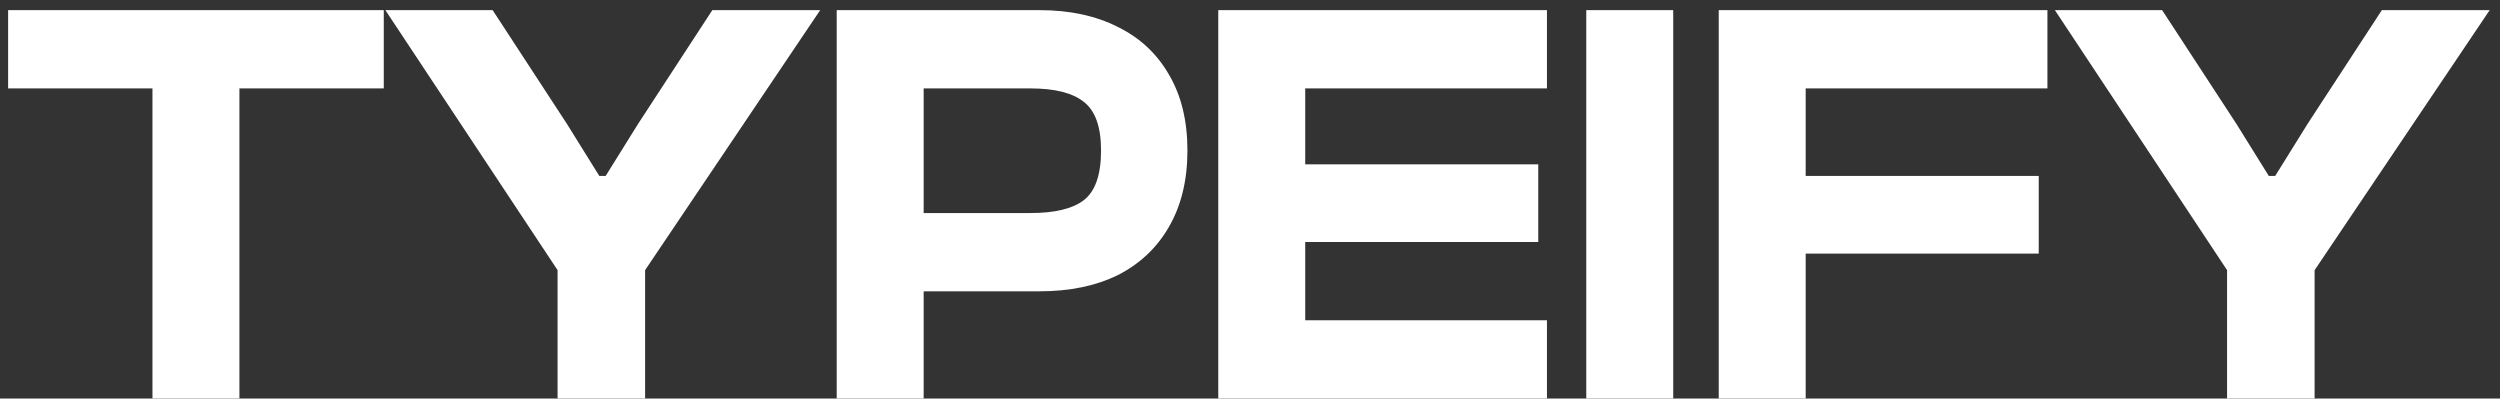 <svg width="69" height="11" viewBox="0 0 69 11" fill="none" xmlns="http://www.w3.org/2000/svg">
<rect x="0" y="0" width="69" height="11" fill="#333333" stroke="none"/>
<path d="M6.608 11H4.208V0.28H6.608V11ZM10.592 2.44H0.224V0.28H10.592V2.44ZM17.756 7.528H15.437L10.636 0.28H13.597L15.645 3.416L16.541 4.856H16.716L17.613 3.416L19.66 0.28H22.637L17.756 7.528ZM17.805 11H15.389V6.088H17.805V11ZM28.693 8.04H23.925V5.88H28.437C29.109 5.88 29.6 5.763 29.909 5.528C30.229 5.283 30.389 4.824 30.389 4.152C30.389 3.501 30.229 3.053 29.909 2.808C29.6 2.563 29.109 2.44 28.437 2.44H23.925V0.28H28.693C29.525 0.28 30.245 0.435 30.853 0.744C31.461 1.043 31.93 1.48 32.261 2.056C32.602 2.632 32.773 3.331 32.773 4.152C32.773 4.973 32.602 5.677 32.261 6.264C31.93 6.84 31.461 7.283 30.853 7.592C30.245 7.891 29.525 8.04 28.693 8.04ZM25.493 11H23.093V0.28H25.493V11ZM36.024 11H33.624V0.28H36.024V11ZM42.696 11H34.296V8.84H42.696V11ZM42.456 6.68H34.296V4.536H42.456V6.68ZM42.696 2.44H34.296V0.28H42.696V2.44ZM46.181 11H43.781V0.28H46.181V11ZM49.837 11H47.437V0.28H49.837V11ZM56.269 7H48.109V4.856H56.269V7ZM56.509 2.44H48.109V0.28H56.509V2.44ZM63.835 7.528H61.515L56.715 0.28H59.675L61.723 3.416L62.619 4.856H62.795L63.691 3.416L65.739 0.28H68.715L63.835 7.528ZM63.883 11H61.467V6.088H63.883V11Z" fill="white"/>
</svg>
